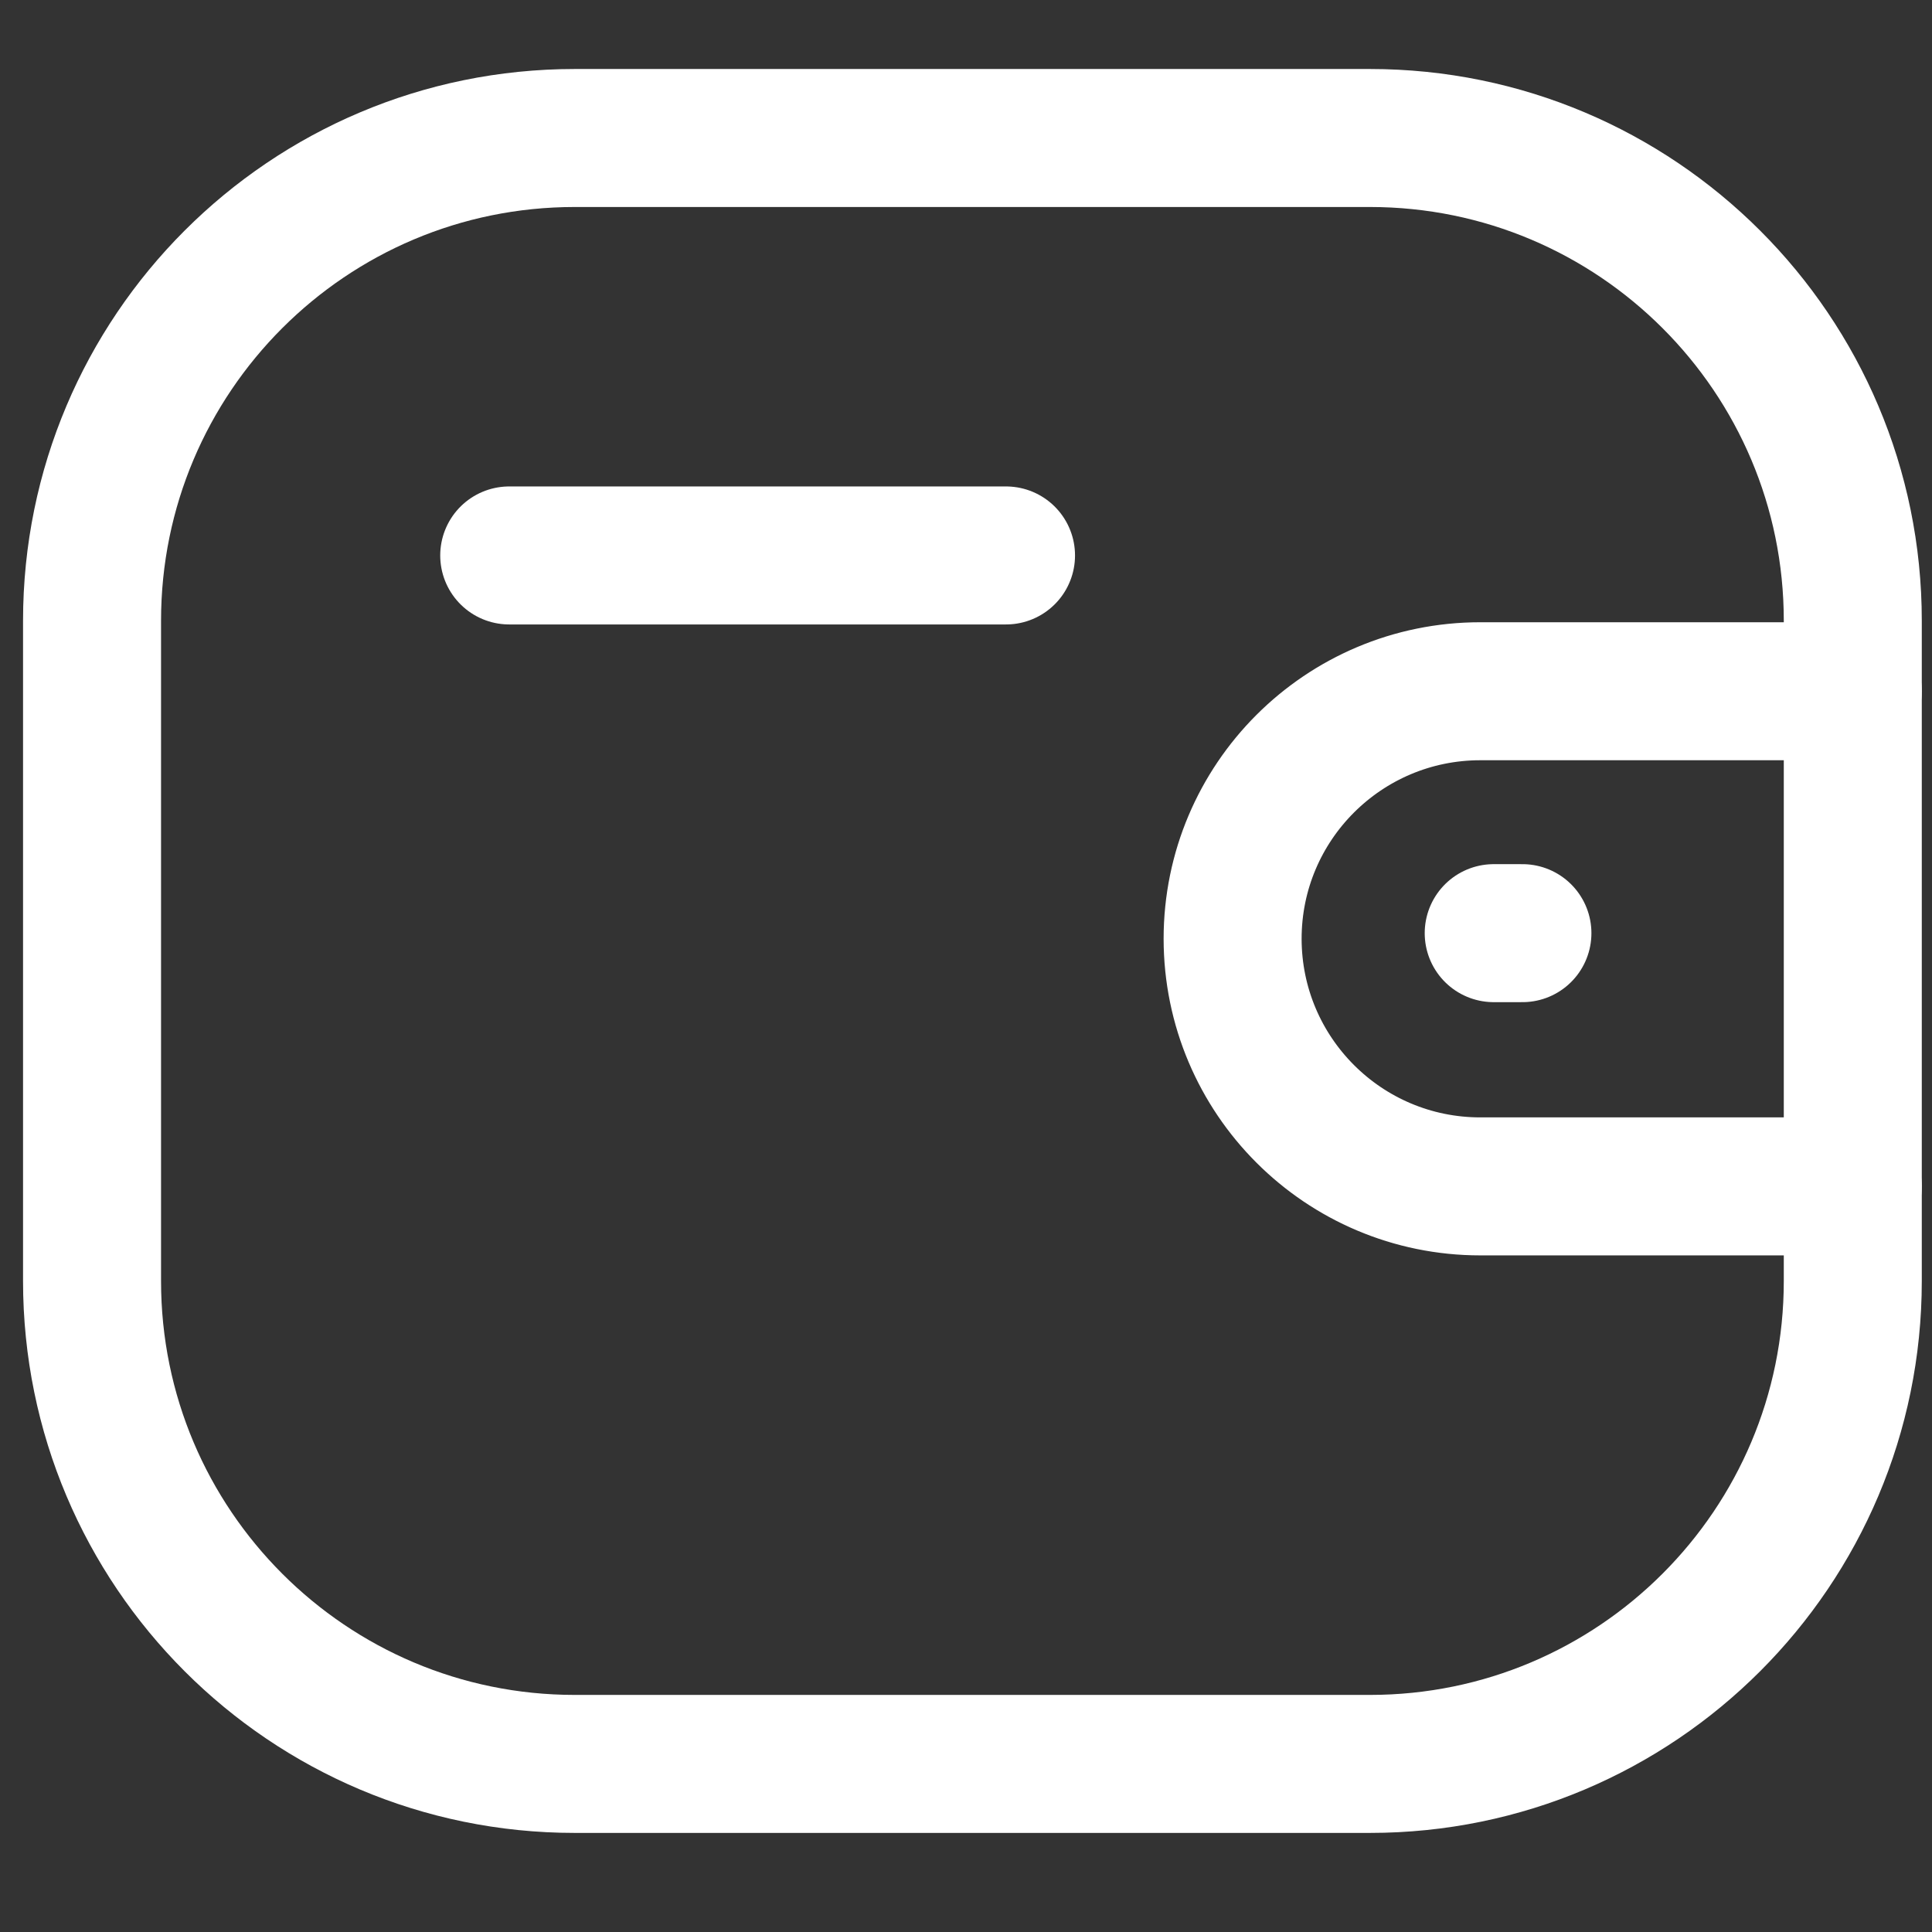 <svg width="14" height="14" viewBox="0 0 14 14" fill="none" xmlns="http://www.w3.org/2000/svg">
<rect x="0" y="0" width="14" height="14" fill="#333333" stroke="none"/>
<path d="M13.426 8.597H10.727C9.736 8.597 8.933 7.794 8.932 6.803C8.932 5.812 9.736 5.009 10.727 5.009H13.426" stroke="white" stroke-linecap="round" stroke-linejoin="round"/>
<path d="M11.032 6.762H10.824" stroke="white" stroke-linecap="round" stroke-linejoin="round"/>
<path fill-rule="evenodd" clip-rule="evenodd" d="M4.165 1H9.927C11.859 1 13.426 2.566 13.426 4.498V9.283C13.426 11.215 11.859 12.782 9.927 12.782H4.165C2.233 12.782 0.667 11.215 0.667 9.283V4.498C0.667 2.566 2.233 1 4.165 1Z" stroke="white" stroke-linecap="round" stroke-linejoin="round"/>
<path d="M3.69 4.025H7.29" stroke="white" stroke-linecap="round" stroke-linejoin="round"/>
</svg>
